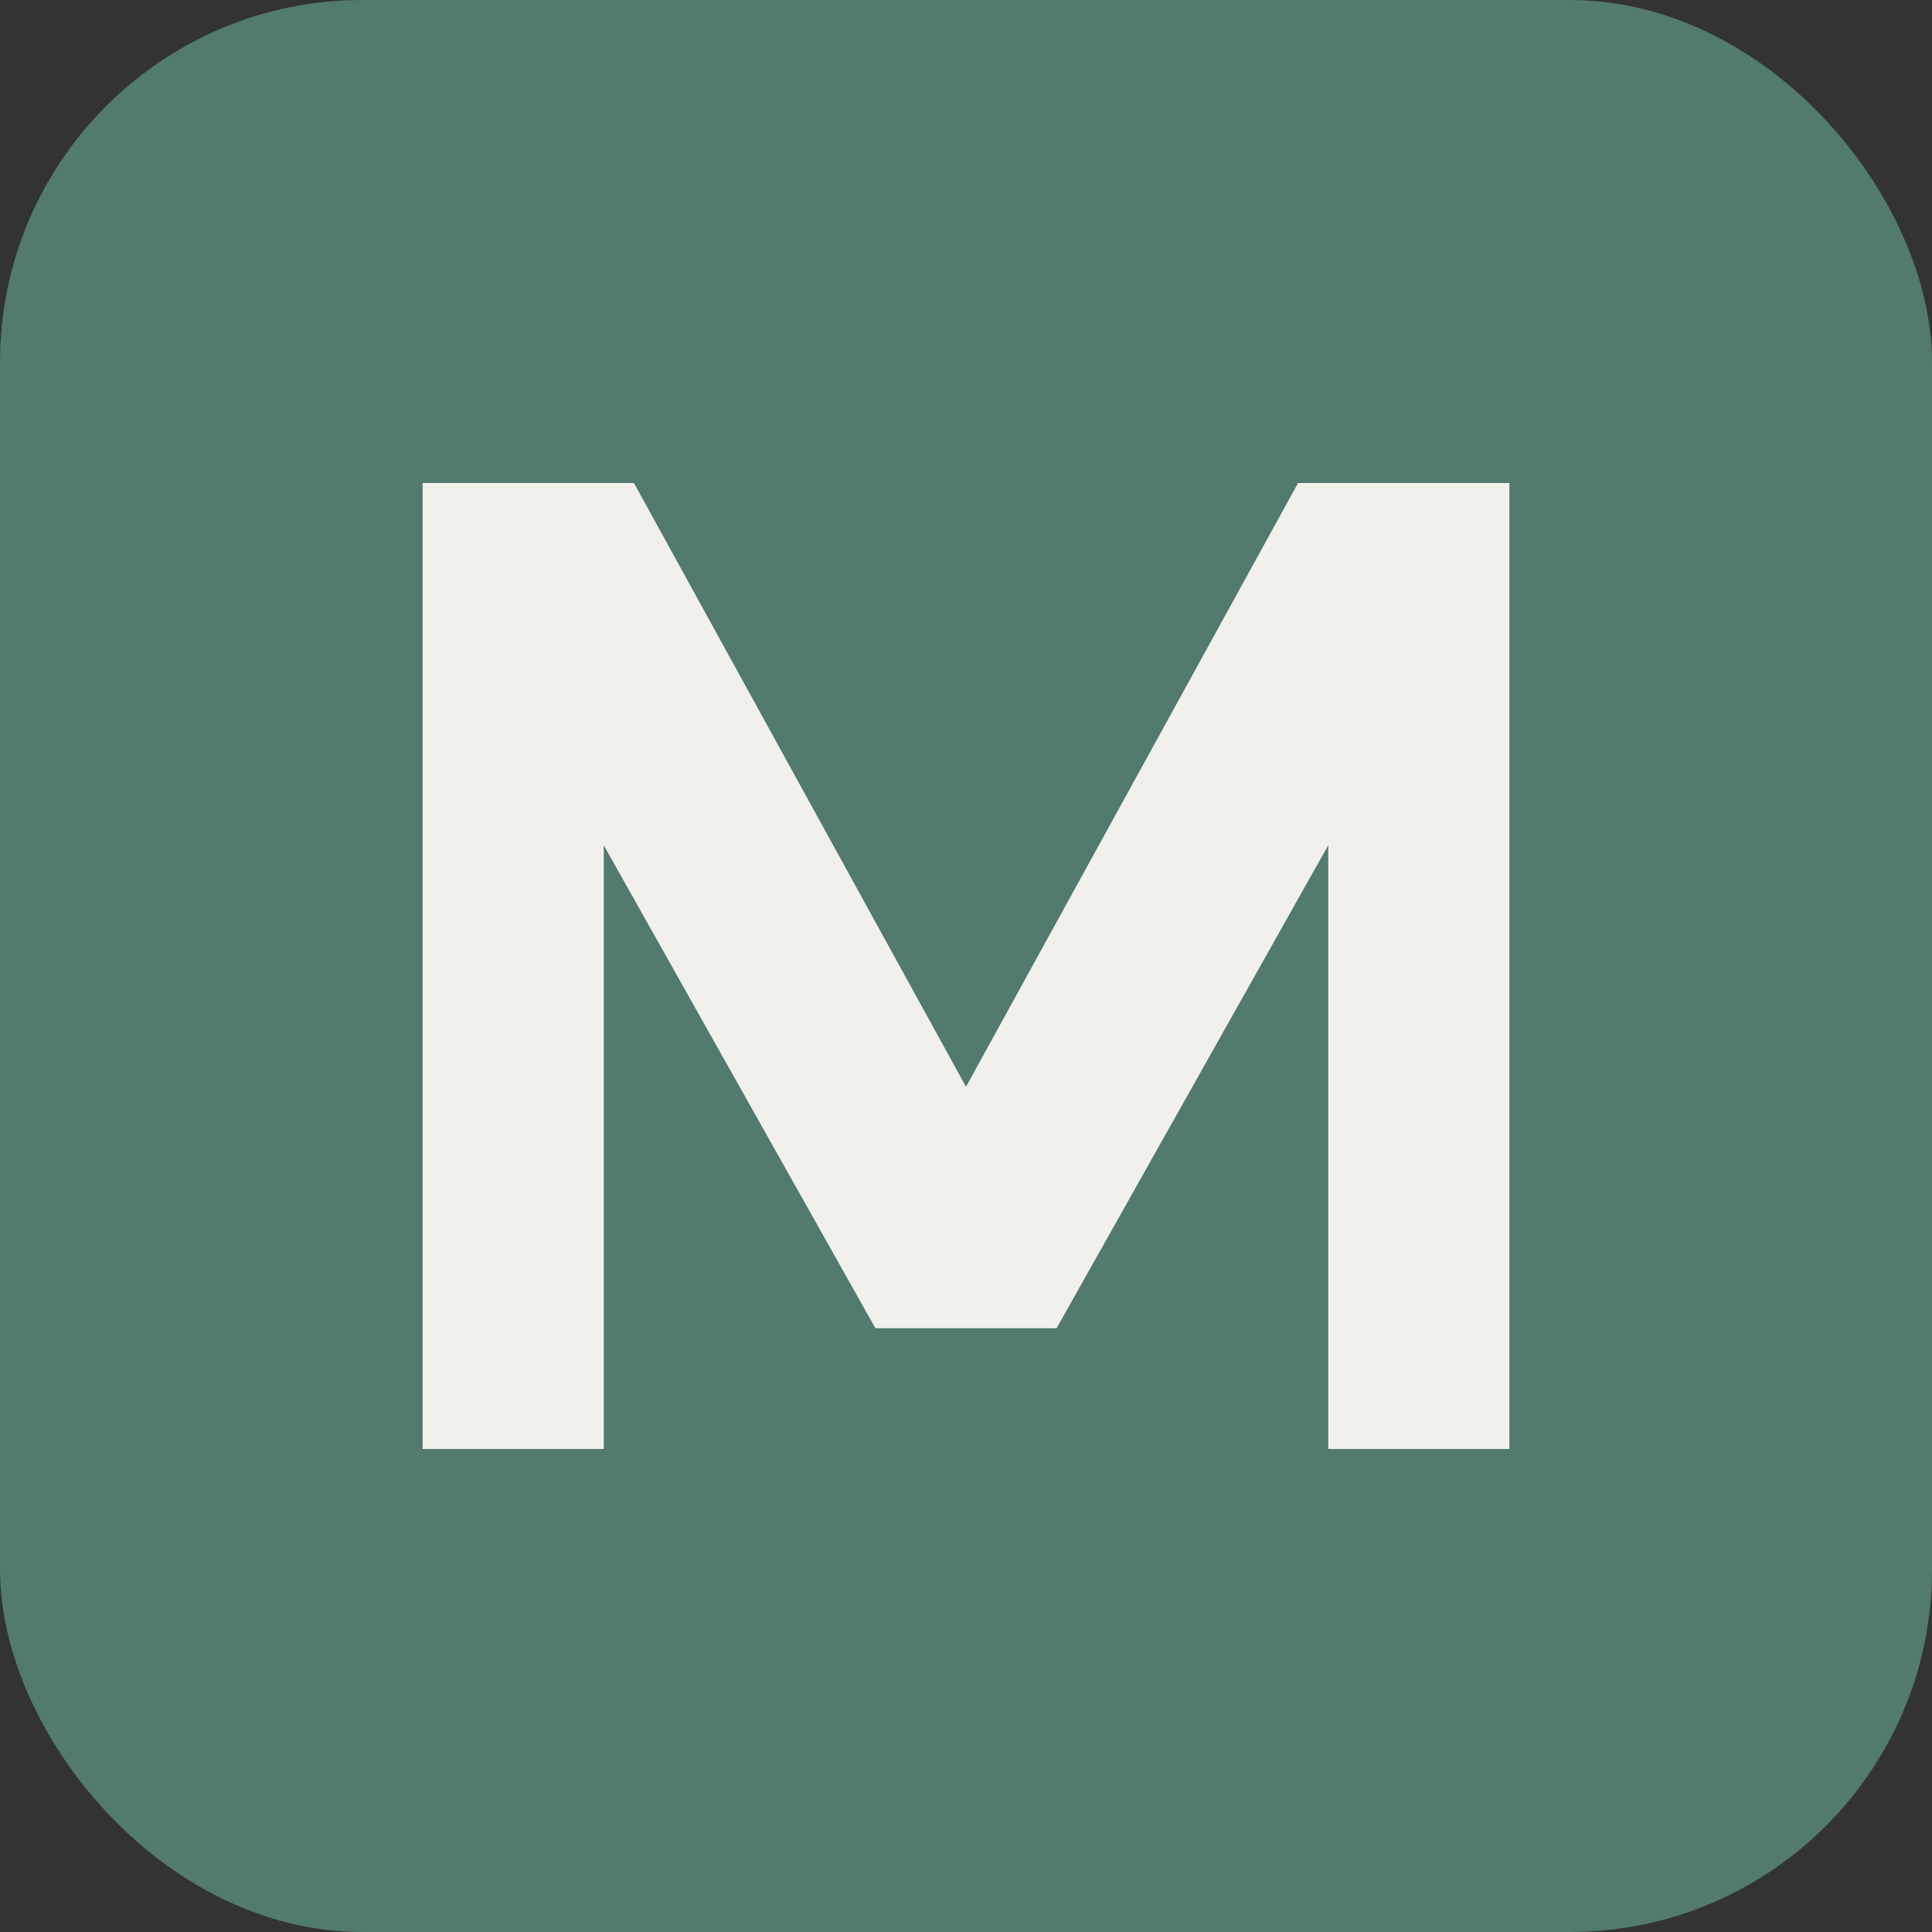 <svg xmlns="http://www.w3.org/2000/svg" viewBox="0 0 32 32" fill="none">
  <rect x="0" y="0" width="32" height="32" fill="#333333" stroke="none"/>
  <rect width="32" height="32" rx="6" fill="#527a6e"/>
  <path d="M7 24V8h3.5l5.5 10 5.5-10H25v16h-3v-10l-4.5 8h-3l-4.5-8v10H7z" fill="#f1f0eb"/>
</svg>
